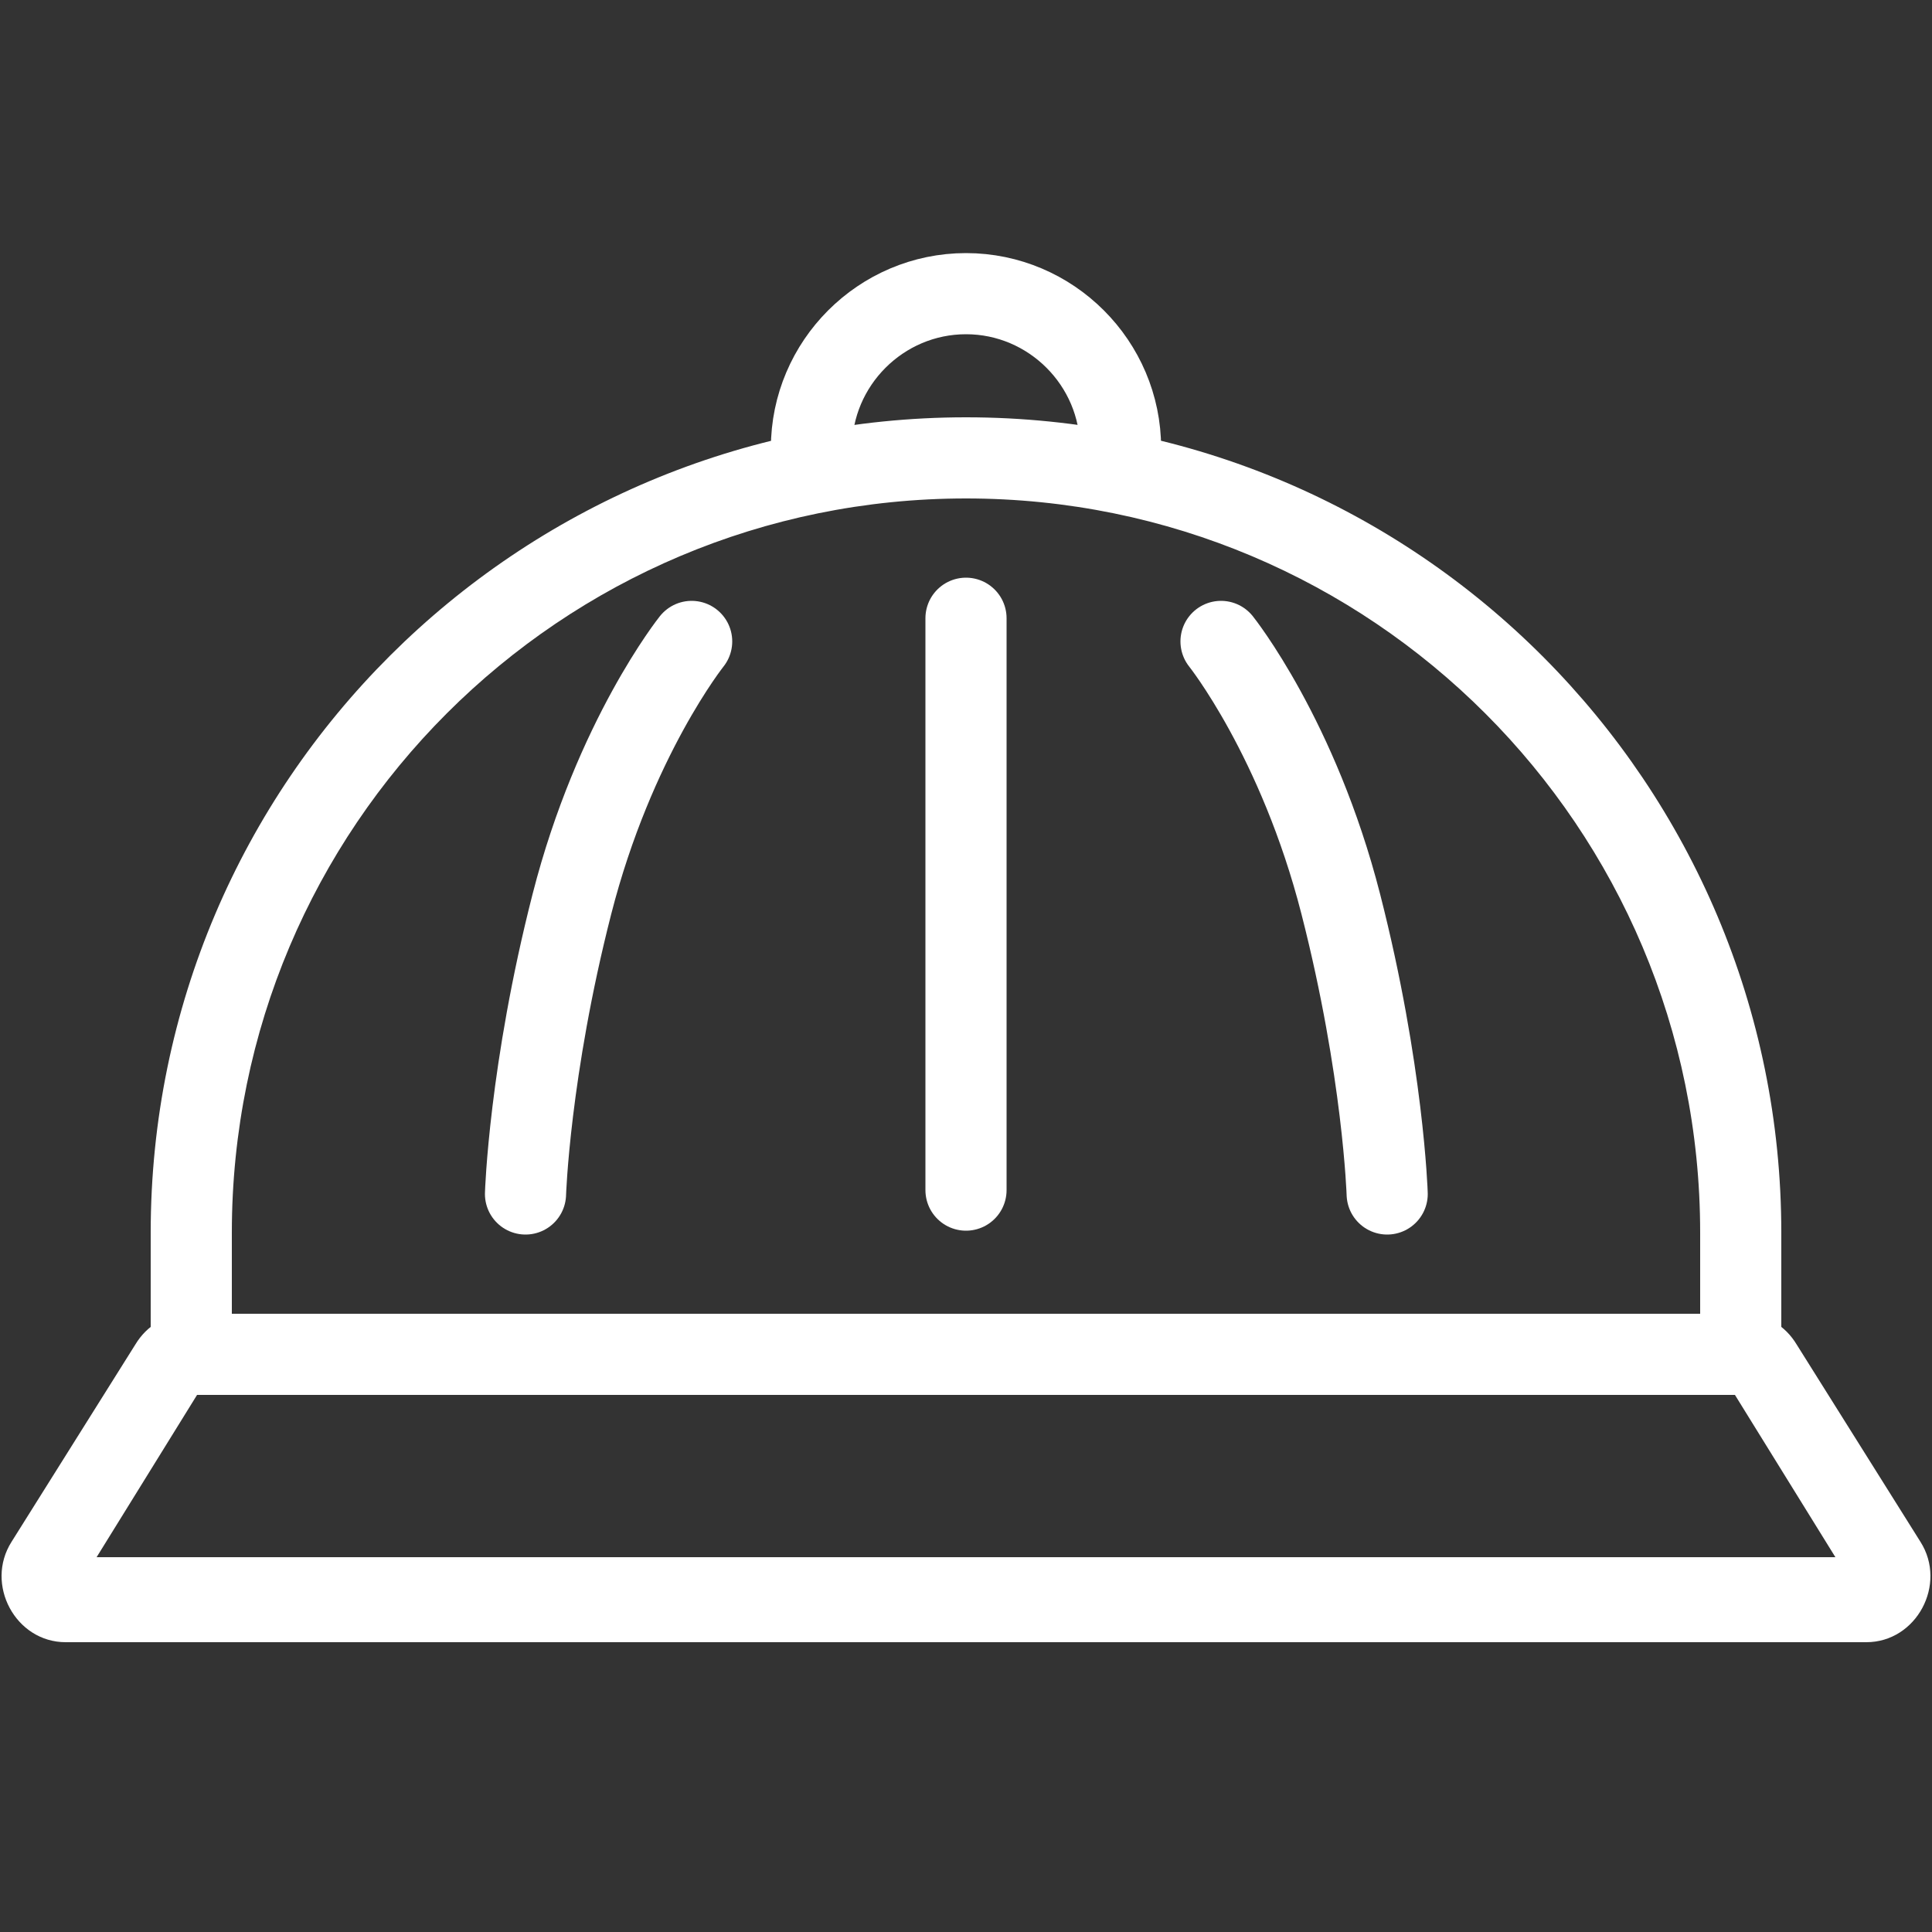 <?xml version="1.0" encoding="UTF-8"?>
<svg id="_レイヤー_1" data-name="レイヤー_1" xmlns="http://www.w3.org/2000/svg" version="1.1" viewBox="0 0 50 50">
  <rect x="0" y="0" width="50" height="50" fill="#333333" stroke="none"/>
  <!-- Generator: Adobe Illustrator 29.5.1, SVG Export Plug-In . SVG Version: 2.1.0 Build 141)  -->
  <defs>
    <style>
      .st0 {
        fill: none;
        stroke: #fff;
        stroke-linecap: round;
        stroke-linejoin: round;
        stroke-width: 2.1px;
      }

      .st1 {
        fill: #fff;
      }
    </style>
  </defs>
  <path class="st1" d="M25,12.9c10.5,0,19,8.5,19,19v2.1H6v-2.1c0-10.5,8.5-19,19-19M25,10.8h0C13.4,10.8,3.9,20.2,3.9,31.9v4.2h42.2v-4.2c0-11.6-9.4-21.1-21.1-21.1h0Z"/>
  <path class="st1" d="M5.2,35.9h0,0M44.9,36.1l2.6,4.2H2.5l2.6-4.2h39.8M45.1,34H4.9c-.6,0-1.1.3-1.4.8l-3.2,5.1c-.7,1.1.1,2.6,1.4,2.6h46.6c1.3,0,2.1-1.5,1.4-2.6l-3.2-5.1c-.3-.5-.8-.8-1.4-.8h0Z"/>
  <path class="st0" d="M21,11.6c0-2.2,1.8-4,4-4s4,1.8,4,4"/>
  <line class="st0" x1="25" y1="16" x2="25" y2="30.8"/>
  <path class="st0" d="M17.9,16.6s-2,2.5-3.1,6.8-1.2,7.5-1.2,7.5"/>
  <path class="st0" d="M31.6,16.6s2,2.5,3.1,6.8,1.2,7.5,1.2,7.5"/>
</svg>